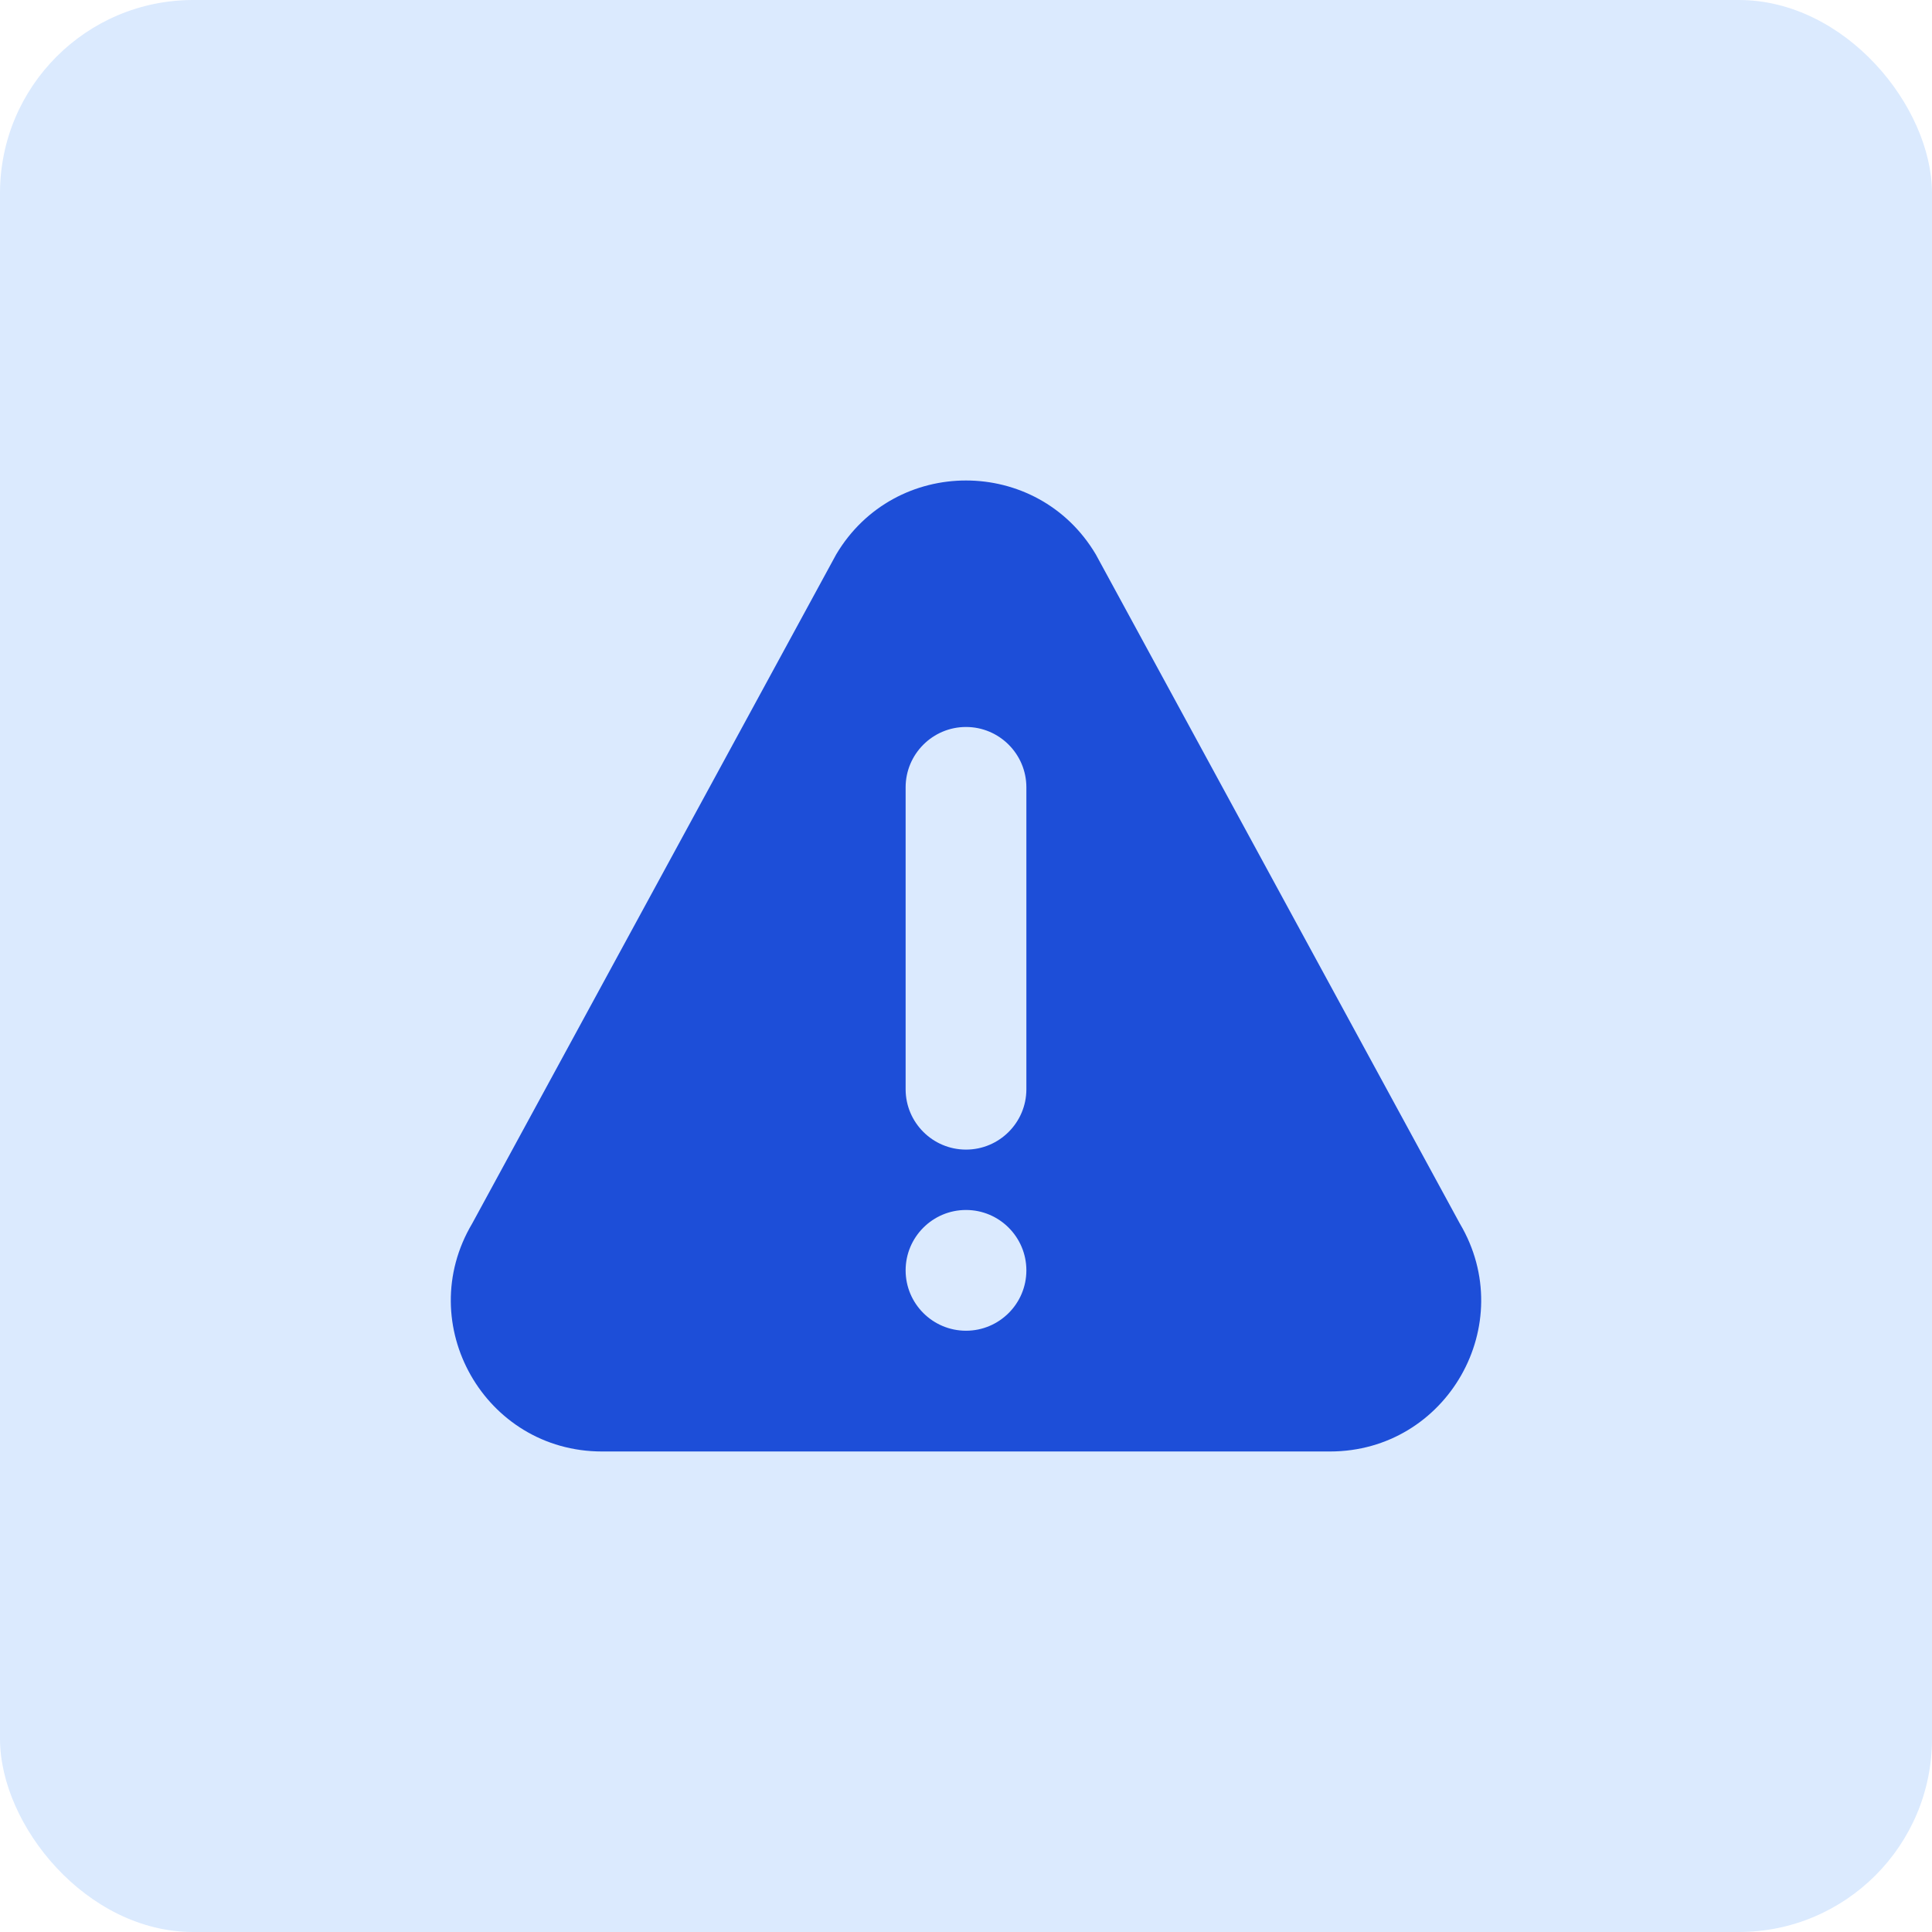 <svg width="60" height="60" viewBox="0 0 60 60" fill="none" xmlns="http://www.w3.org/2000/svg">
<rect width="60" height="60" rx="6" fill="#DBEAFE"/>
<g clip-path="url(#clip0_5087_12274)">
<path d="M45.335 37.996L34.031 17.217C32.215 14.159 27.788 14.155 25.969 17.217L14.665 37.996C12.809 41.121 15.057 45.077 18.696 45.077H41.304C44.94 45.077 47.192 41.124 45.335 37.996ZM30 41.327C28.966 41.327 28.125 40.486 28.125 39.452C28.125 38.418 28.966 37.577 30 37.577C31.034 37.577 31.875 38.418 31.875 39.452C31.875 40.486 31.034 41.327 30 41.327ZM31.875 33.827C31.875 34.861 31.034 35.702 30 35.702C28.966 35.702 28.125 34.861 28.125 33.827V24.452C28.125 23.418 28.966 22.577 30 22.577C31.034 22.577 31.875 23.418 31.875 24.452V33.827Z" fill="#1D4ED8"/>
</g>
<defs>
<clipPath id="clip0_5087_12274">
<rect width="32" height="32" fill="white" transform="translate(14 14)"/>
</clipPath>
</defs>
</svg>
